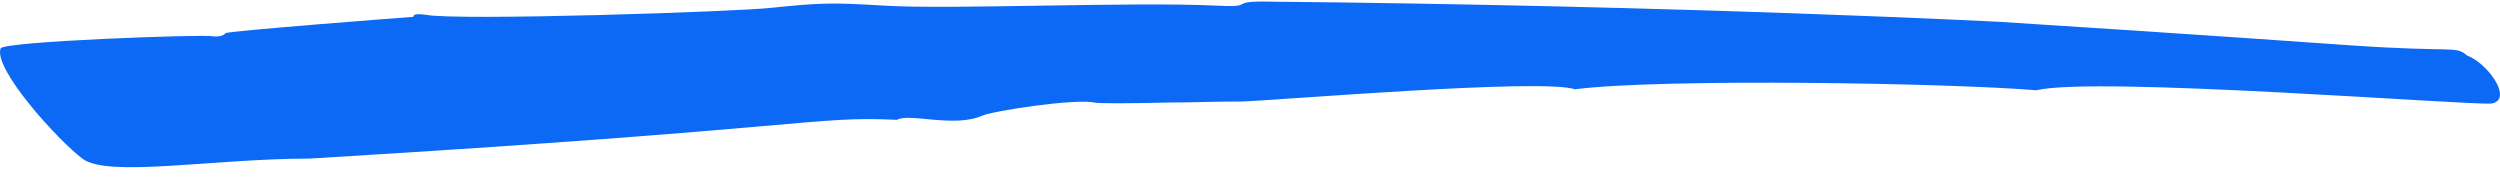 <svg width="166" height="12" viewBox="0 0 166 12" fill="none" xmlns="http://www.w3.org/2000/svg">
<path d="M135.218 5.994C139.093 5.046 164.029 7.01 165.438 6.875C166.918 6.604 165.157 4.166 163.818 3.692C163.043 3.015 163.043 3.489 156.14 3.015C156.14 3.015 145.714 2.27 132.894 1.457C132.894 1.457 112.254 0.374 83.866 0.103C81.612 0.103 83.373 0.509 80.766 0.374C75.131 0.103 63.015 0.645 58.718 0.374C55.337 0.171 54.562 0.171 51.321 0.509C49.067 0.78 30.329 1.39 28.287 0.983C27.794 0.916 27.441 0.916 27.441 1.119C27.3 1.119 15.043 2.067 14.973 2.202C14.902 2.338 14.55 2.473 14.128 2.405C13.494 2.27 0.18 2.744 0.039 3.218C-0.454 4.572 3.847 9.312 5.468 10.531C7.158 11.818 14.128 10.531 20.538 10.531C54.209 8.5 53.928 7.687 59.563 7.958C60.338 7.484 63.367 8.5 65.198 7.687C65.973 7.349 71.397 6.536 72.665 6.807C72.947 6.875 74.849 6.875 77.667 6.807C79.076 6.807 80.696 6.739 82.457 6.739C84.782 6.671 102.392 5.182 104.576 5.927C110.493 5.182 129.583 5.52 135.218 5.994Z" fill="#0B69F5"/>
</svg>
